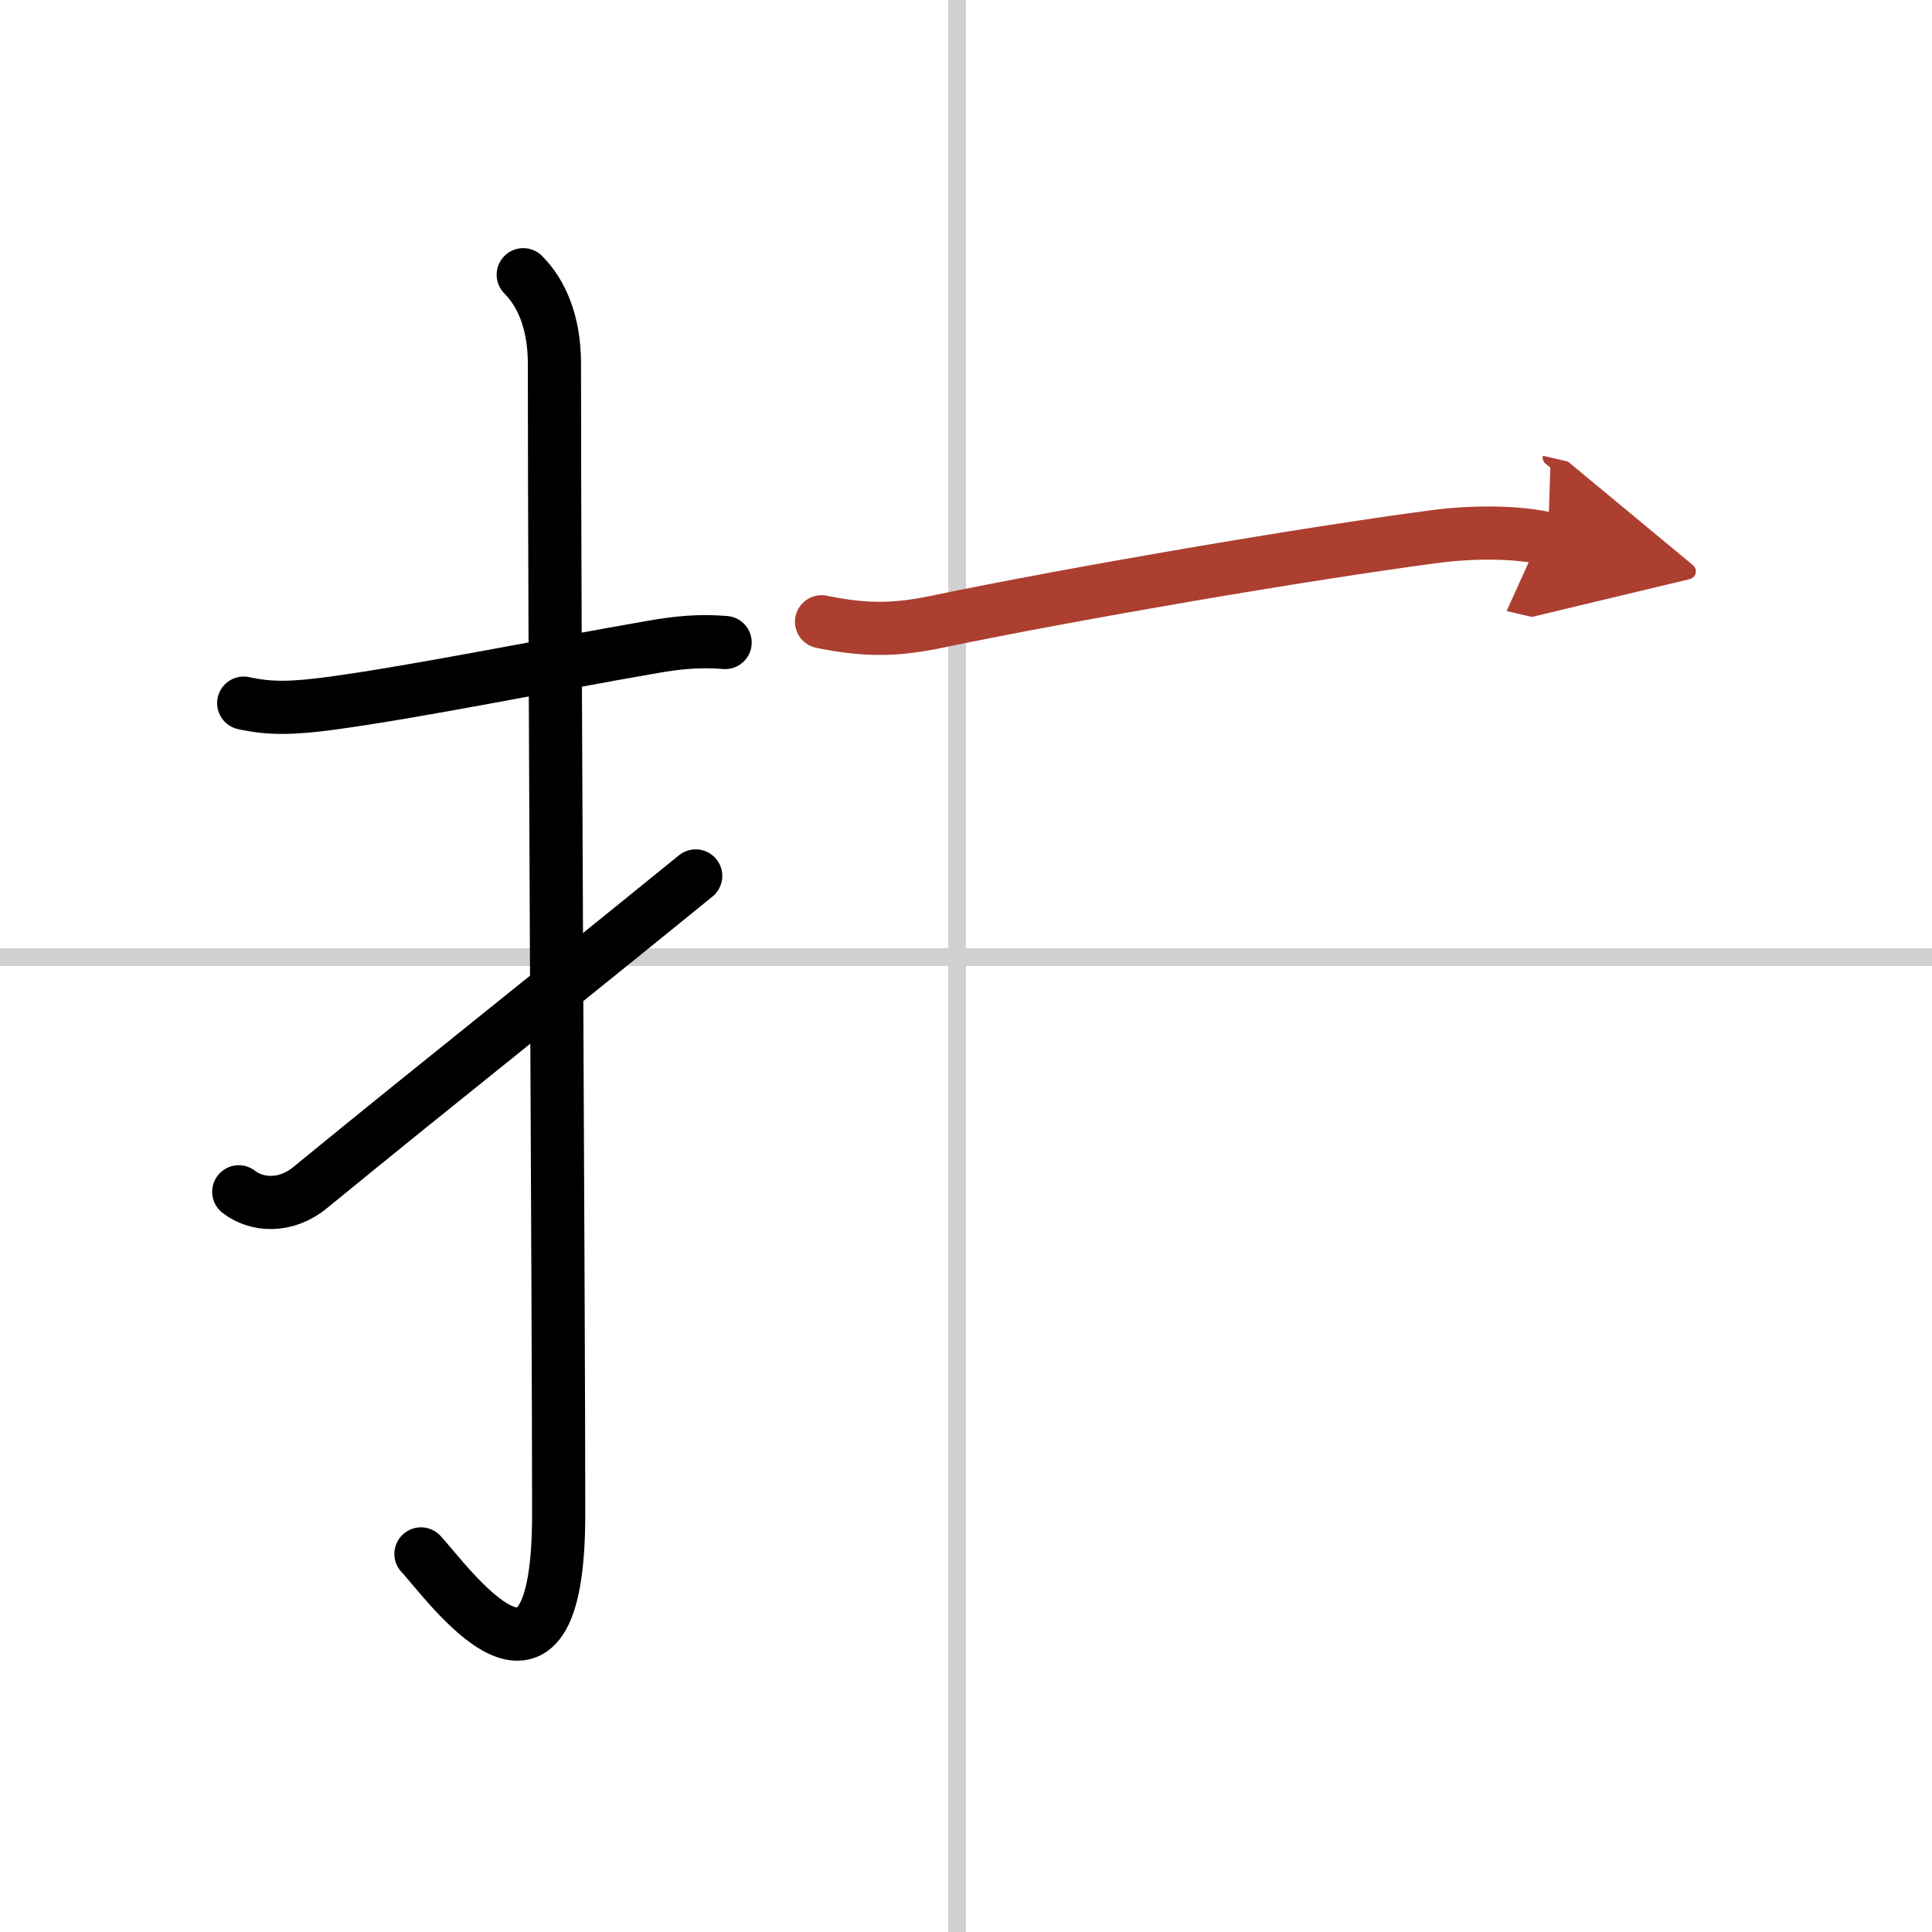 <svg width="400" height="400" viewBox="0 0 109 109" xmlns="http://www.w3.org/2000/svg"><defs><marker id="a" markerWidth="4" orient="auto" refX="1" refY="5" viewBox="0 0 10 10"><polyline points="0 0 10 5 0 10 1 5" fill="#ad3f31" stroke="#ad3f31"/></marker></defs><g fill="none" stroke="#000" stroke-linecap="round" stroke-linejoin="round" stroke-width="3"><rect width="100%" height="100%" fill="#fff" stroke="#fff"/><line x1="54" x2="54" y2="109" stroke="#d0d0d0" stroke-width="1"/><line x2="109" y1="54" y2="54" stroke="#d0d0d0" stroke-width="1"/><path d="m13.75 39.67c1.5 0.33 2.77 0.3 5 0 4.77-0.65 11.96-2.11 18.12-3.18 1.38-0.24 2.63-0.36 4.04-0.24"/><path d="m29.52 15.5c0.99 0.99 1.76 2.62 1.76 5.02 0 15.23 0.24 53.46 0.24 64.9 0 12.83-6.32 3.78-7.77 2.25"/><path d="m13.47 67.24c1.02 0.79 2.66 0.89 4.03-0.24 8.13-6.65 11.5-9.25 21.75-17.58"/><path d="m46.35 35.08c2.65 0.54 4.32 0.46 6.65-0.03 7.49-1.56 20.68-3.82 27.89-4.77 2.23-0.3 4.73-0.28 6.45 0.12" marker-end="url(#a)" stroke="#ad3f31"/></g></svg>
